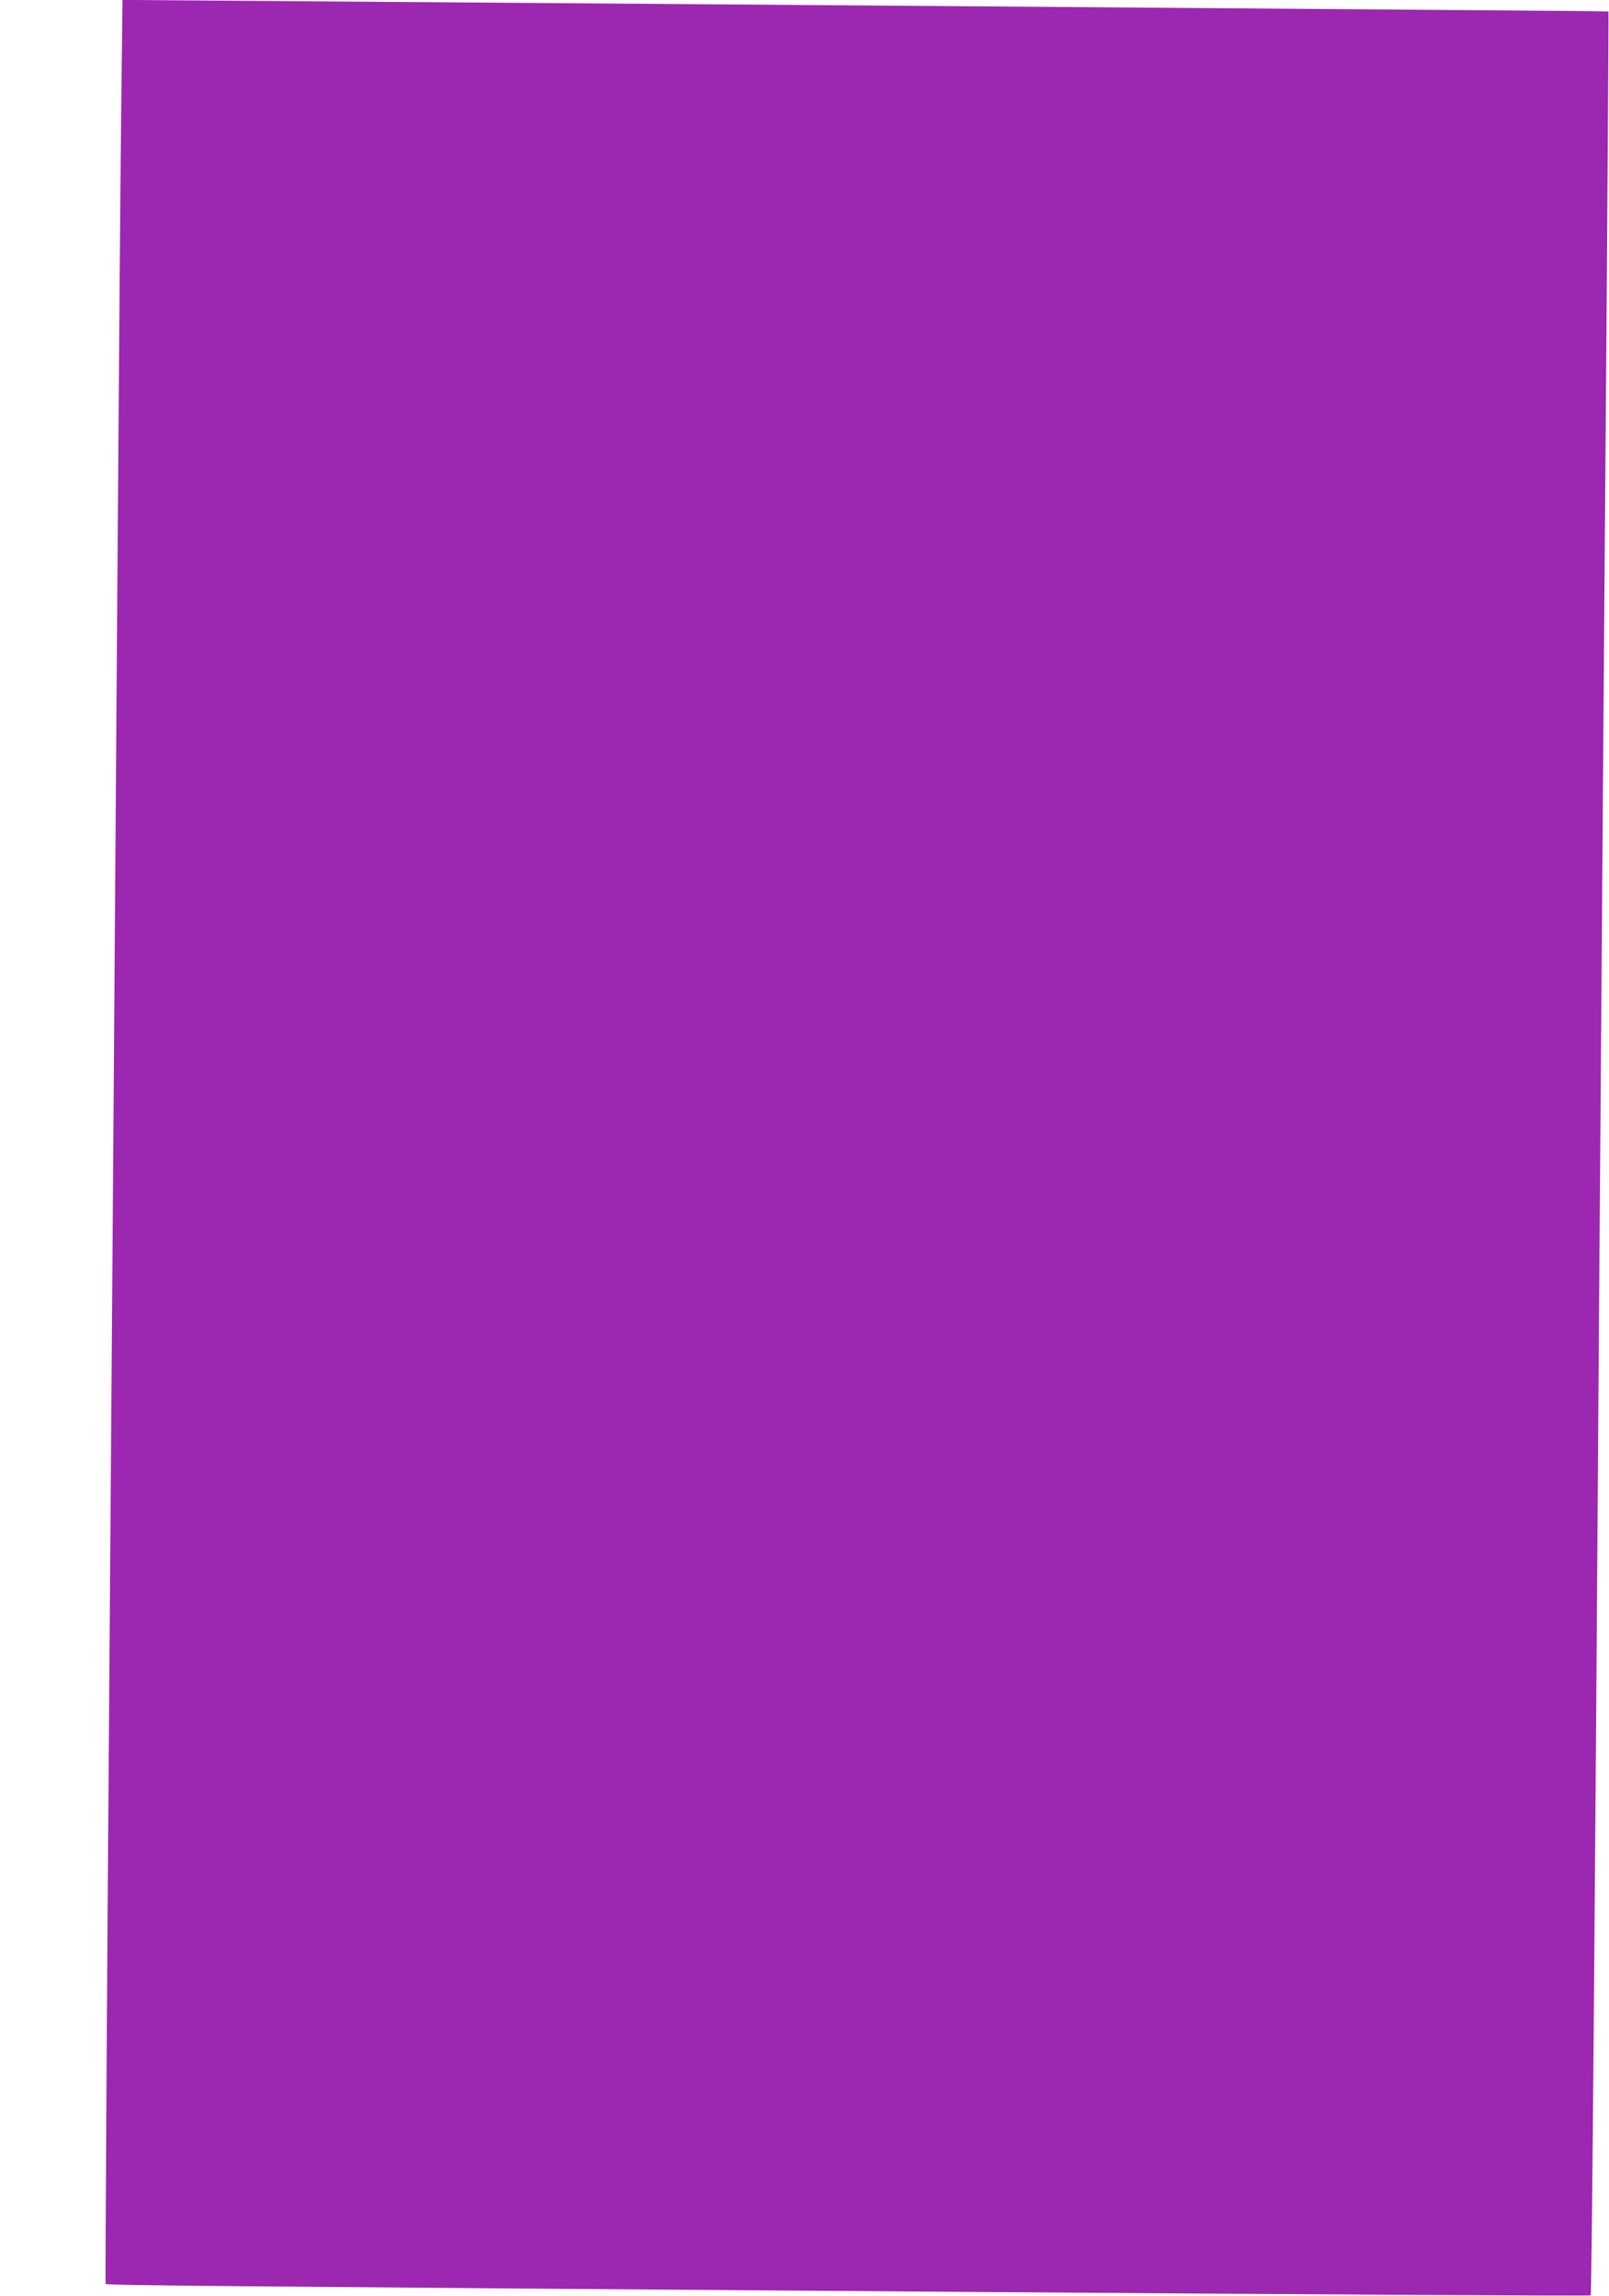 <?xml version="1.0" standalone="no"?>
<!DOCTYPE svg PUBLIC "-//W3C//DTD SVG 20010904//EN"
 "http://www.w3.org/TR/2001/REC-SVG-20010904/DTD/svg10.dtd">
<svg version="1.0" xmlns="http://www.w3.org/2000/svg"
 width="897pt" height="1280pt" viewBox="0 0 897 1280"
 preserveAspectRatio="xMidYMid meet">
<g transform="translate(0,1280) scale(0.1,-0.1)"
fill="#9c27b0" stroke="none">
<path d="M677 12298 c-4 -277 -14 -1533 -23 -2793 -9 -1259 -28 -3896 -43
-5860 -15 -1964 -25 -3573 -22 -3576 7 -8 436 -12 4849 -45 1883 -14 3427 -23
3430 -19 6 6 25 2311 46 5410 4 539 18 2406 31 4149 14 1743 24 3170 22 3172
-1 1 -382 5 -847 8 -1230 10 -7315 56 -7381 56 l-56 0 -6 -502z"/>
</g>
</svg>
